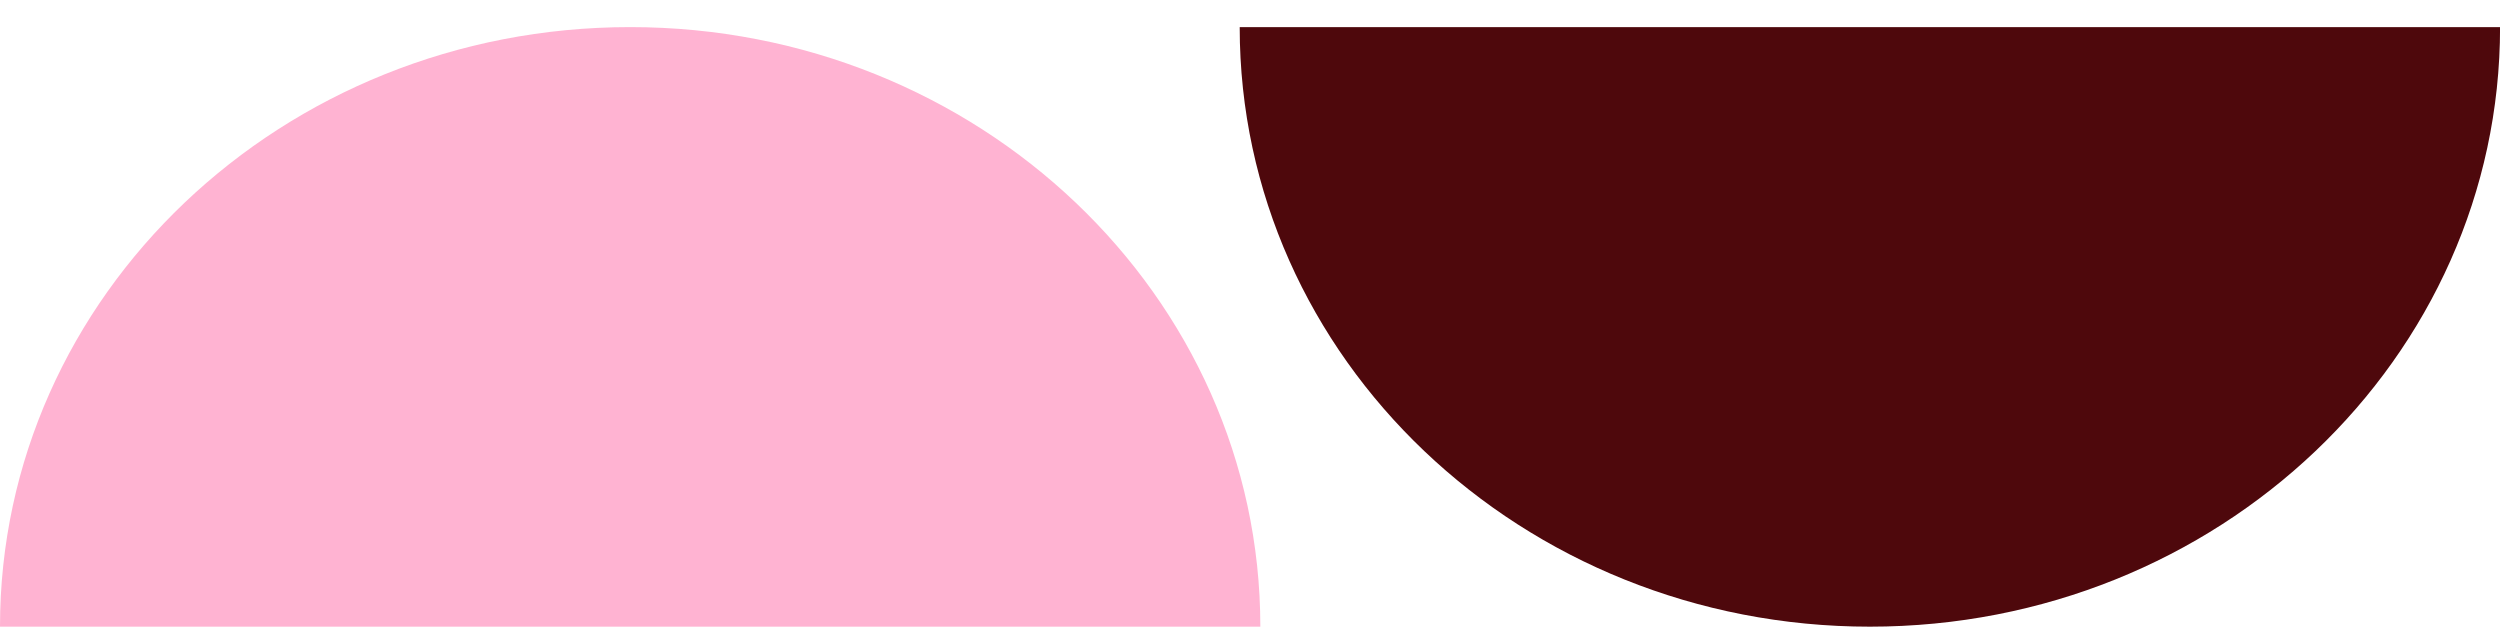 <svg width="75" height="19" viewBox="0 0 75 19" fill="none" xmlns="http://www.w3.org/2000/svg">
<path d="M37.81 18.8C37.81 18.8 29.346 18.8 18.905 18.8C8.464 18.8 4.01311e-08 18.8 4.01311e-08 18.8C1.79673e-08 8.866 8.464 0.813 18.905 0.813C29.346 0.813 37.81 8.866 37.81 18.8Z" fill="#FFB3D2"/>
<path d="M75.002 0.813C75.002 0.813 66.537 0.813 56.096 0.813C45.656 0.813 37.191 0.813 37.191 0.813C37.191 10.747 45.656 18.8 56.096 18.8C66.537 18.8 75.002 10.747 75.002 0.813Z" fill="#4E080C"/>
</svg>
